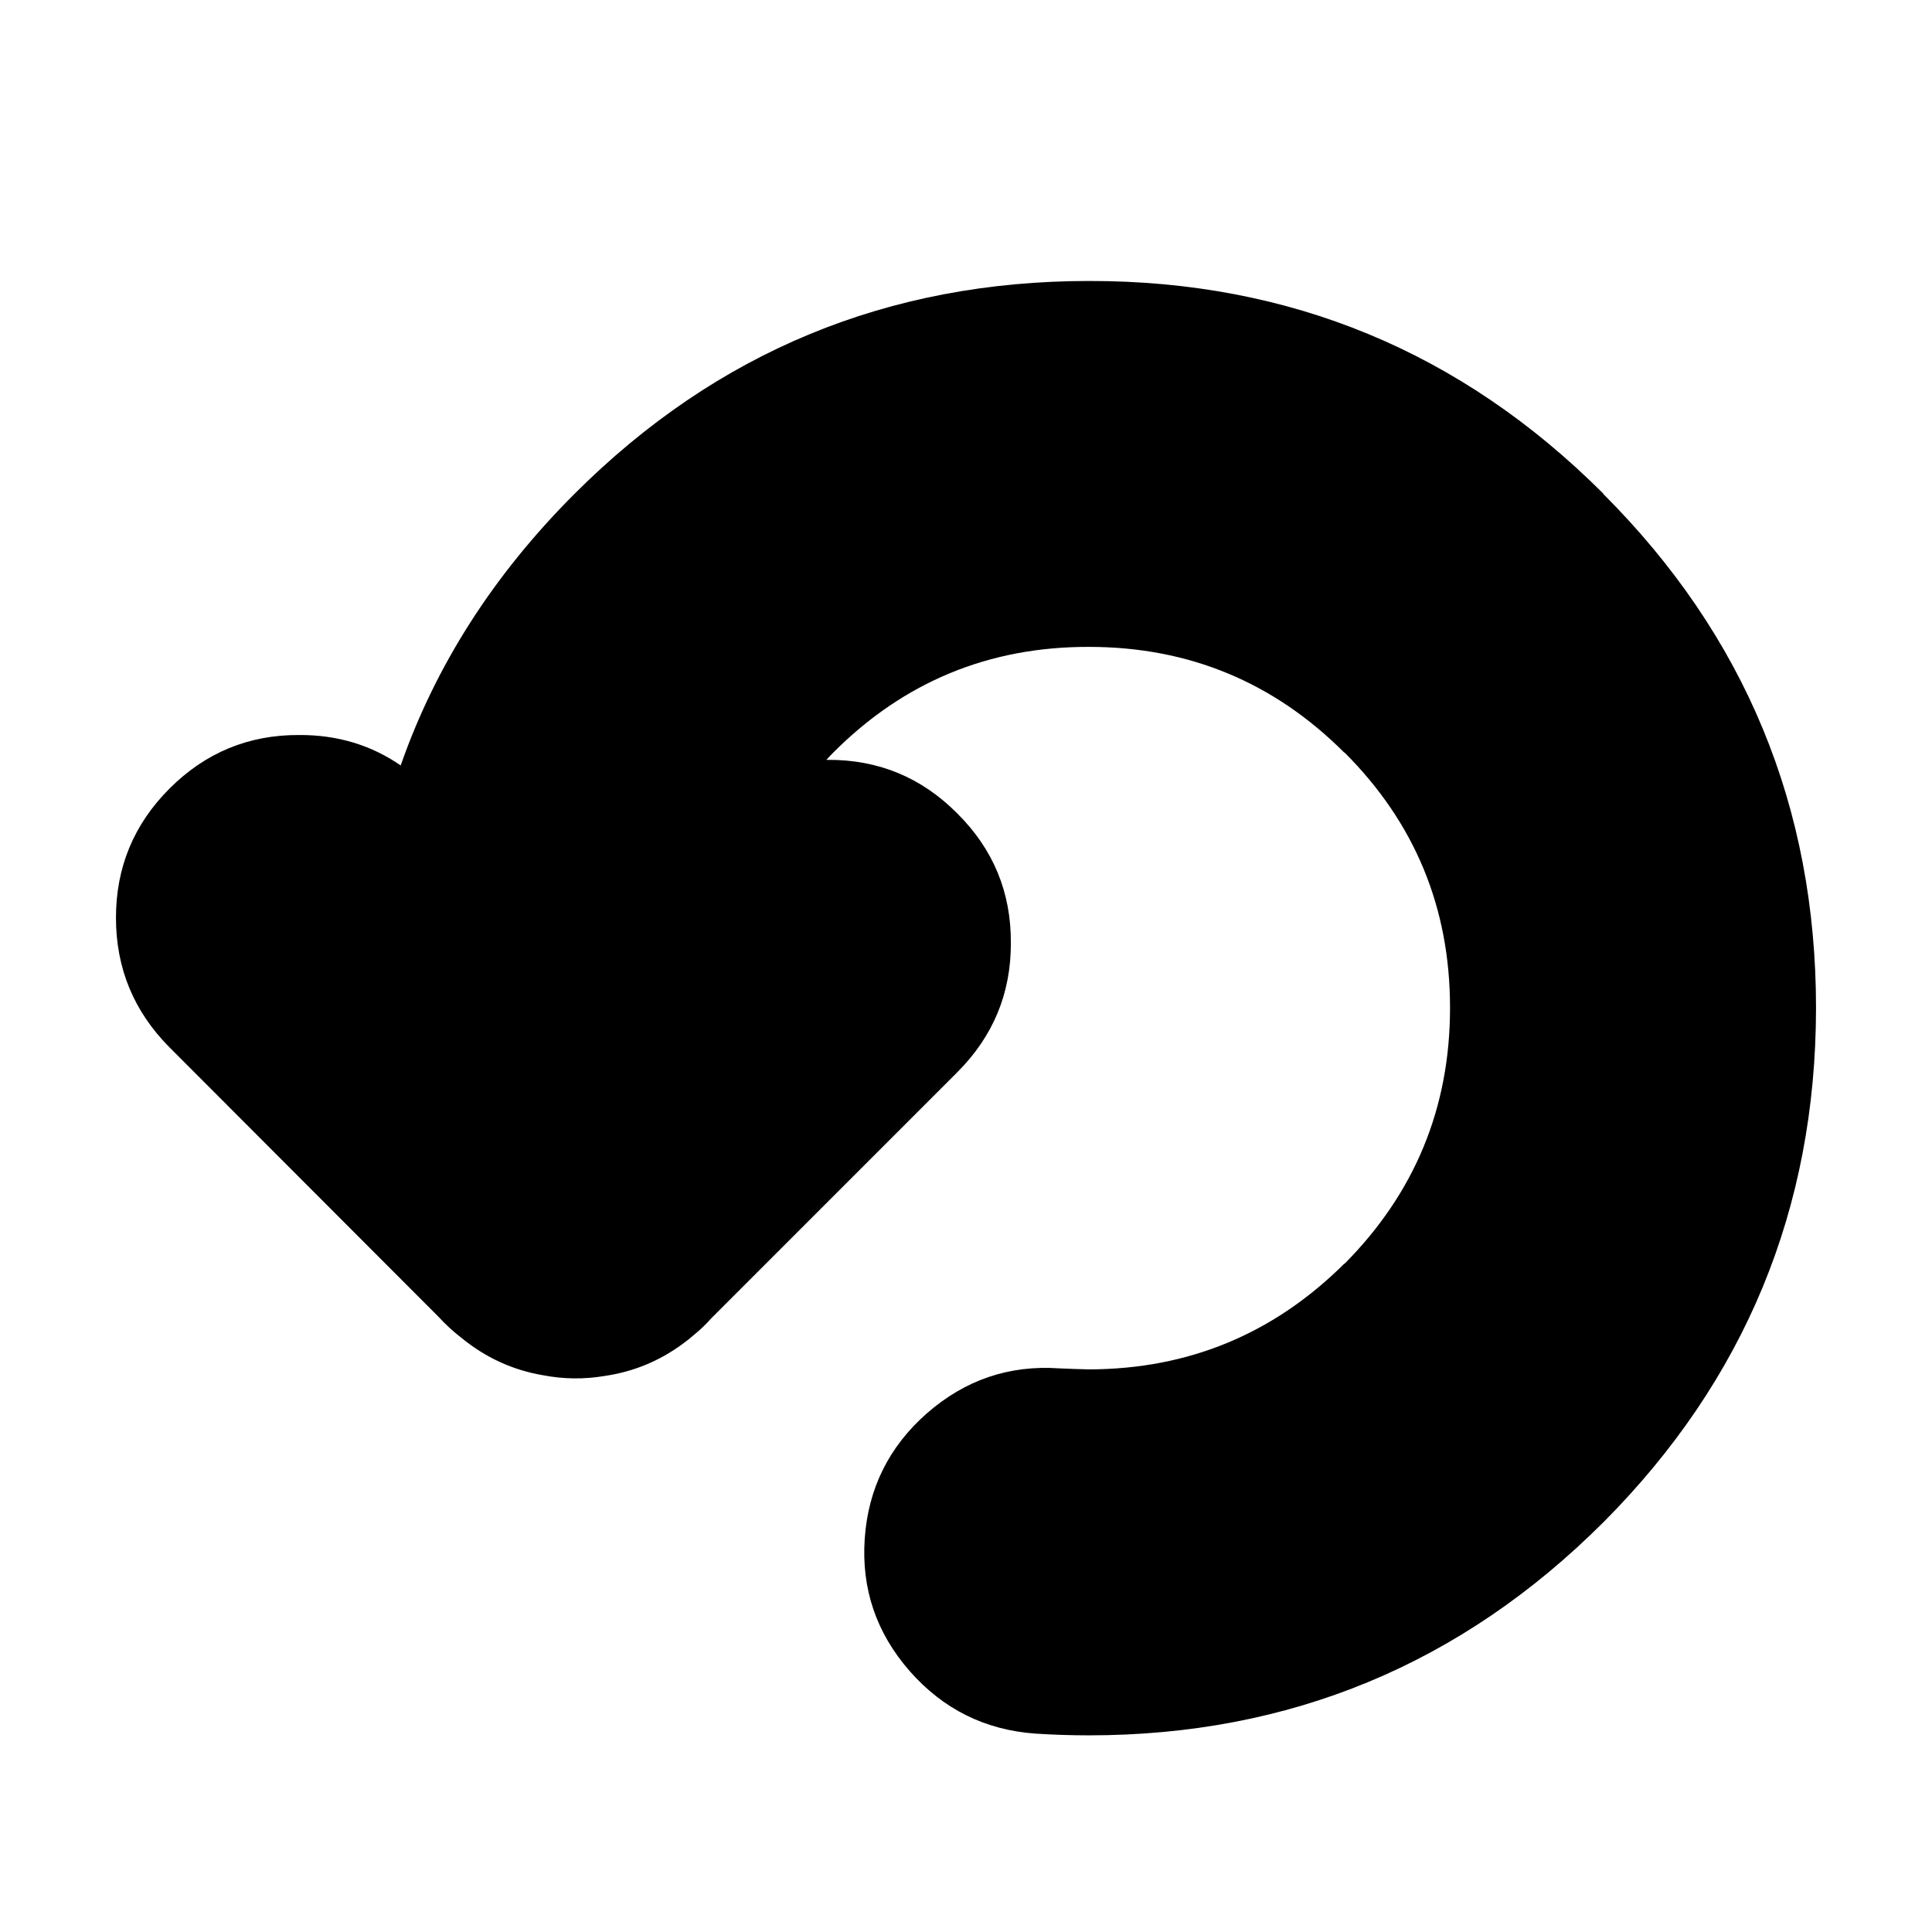 <?xml version="1.0" encoding="UTF-8"?>
<!-- The Best Svg Icon site in the world: iconSvg.co, Visit us! https://iconsvg.co -->
<svg fill="#000000" width="800px" height="800px" version="1.1" viewBox="144 144 512 512" xmlns="http://www.w3.org/2000/svg">
 <path d="m568.85 274.86c37.613 37.605 56.414 83.027 56.414 136.27v0.09c-0.062 53.098-18.832 98.5-56.312 136.16l-0.102 0.094c-37.664 37.602-83.078 56.41-136.26 56.41-4.82 0-9.582-0.156-14.281-0.465-13.312-0.973-24.391-6.5-33.246-16.574-8.852-10.133-12.812-21.82-11.902-35.07 0.914-13.305 6.414-24.391 16.484-33.238 10.125-8.855 21.816-12.824 35.066-11.906 2.625 0.117 5.25 0.211 7.875 0.27 26.438-0.055 49.02-9.426 67.758-28.105l-0.09 0.18c18.68-18.797 28.016-41.418 28.016-67.852v-0.094c0-26.434-9.305-48.961-27.93-67.582h-0.09c-18.688-18.68-41.234-28.016-67.672-28.016-26.496-0.062-49.082 9.281-67.758 28.016-0.609 0.609-1.219 1.254-1.832 1.922h0.453c13.375-0.055 24.793 4.68 34.242 14.195 9.527 9.465 14.262 20.879 14.203 34.254 0.062 13.375-4.676 24.816-14.203 34.344l-65.176 65.188c-1.406 1.59-2.934 3.055-4.586 4.398-0.969 0.855-2.004 1.68-3.113 2.469-6.168 4.523-13.031 7.328-20.602 8.43-5.441 0.914-10.844 0.844-16.211-0.18-8.062-1.348-15.328-4.68-21.797-9.992-2.207-1.707-4.215-3.57-6.047-5.574l-71.23-71.336c-9.461-9.523-14.191-20.969-14.191-34.344 0-13.367 4.731-24.781 14.191-34.242 9.516-9.527 20.969-14.254 34.336-14.195 10.078-0.055 19.051 2.633 26.93 8.062 9.27-26.555 24.637-50.551 46.066-71.977l0.09-0.09c37.605-37.547 83.023-56.32 136.26-56.32 53.18-0.066 98.594 18.715 136.26 56.32v0.086z" fill-rule="evenodd"/>
</svg>